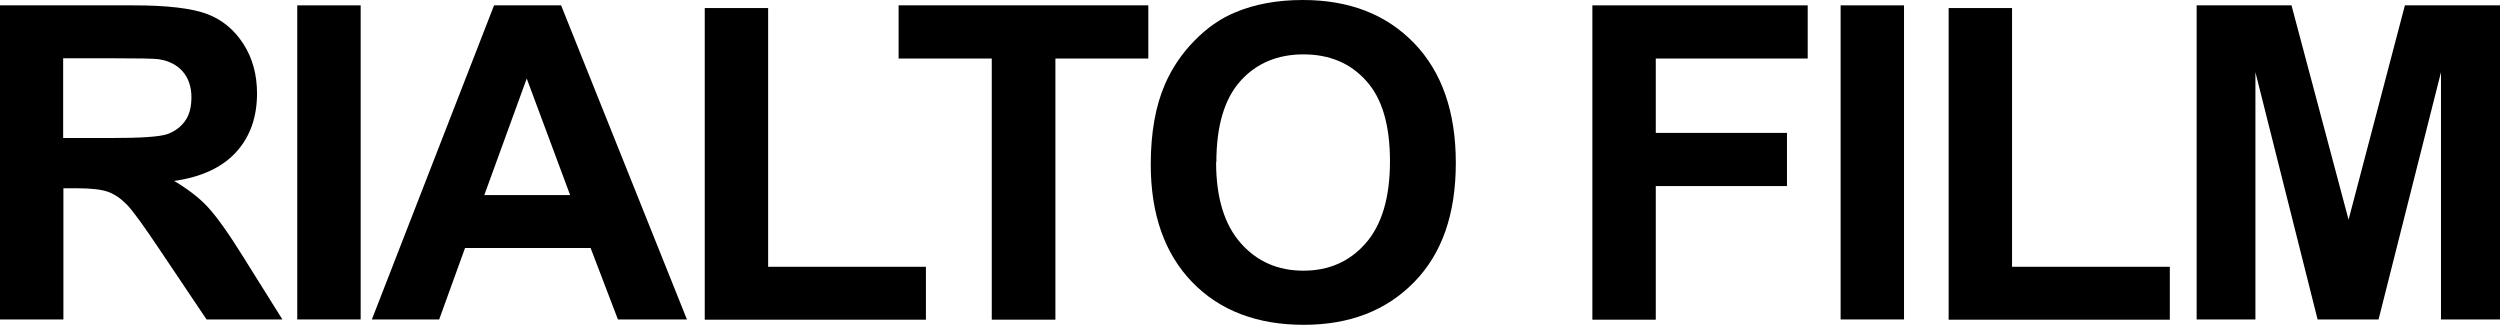 <?xml version="1.0" encoding="UTF-8"?>
<svg id="a" data-name="Ebene 1" xmlns="http://www.w3.org/2000/svg" viewBox="0 0 102.52 13.32">
  <path d="m0,13.1V.22h5.48c1.38,0,2.38.12,3,.35s1.12.64,1.5,1.23.56,1.27.56,2.03c0,.97-.28,1.77-.85,2.4s-1.42,1.03-2.55,1.19c.56.33,1.03.69,1.39,1.08s.86,1.09,1.48,2.09l1.57,2.51h-3.11l-1.88-2.8c-.67-1-1.12-1.63-1.37-1.89s-.51-.44-.78-.54-.71-.15-1.31-.15h-.53v5.38H0Zm2.6-7.44h1.92c1.25,0,2.03-.05,2.34-.16s.55-.29.73-.54.26-.58.26-.97c0-.43-.12-.78-.35-1.05s-.56-.44-.98-.51c-.21-.03-.84-.04-1.9-.04h-2.03v3.27Z"/>
  <path d="m12.19,13.1V.22h2.6v12.88h-2.6Z"/>
  <path d="m28.17,13.1h-2.83l-1.12-2.93h-5.15l-1.06,2.93h-2.76L20.26.22h2.75l5.16,12.88Zm-4.79-5.1l-1.78-4.78-1.74,4.78h3.52Z"/>
  <path d="m28.9,13.1V.33h2.6v10.61h6.47v2.17h-9.07Z"/>
  <path d="m40.67,13.1V2.4h-3.82V.22h10.24v2.18h-3.81v10.71h-2.6Z"/>
  <path d="m47.19,6.74c0-1.31.2-2.41.59-3.3.29-.66.69-1.25,1.2-1.77s1.06-.91,1.67-1.16c.8-.34,1.73-.51,2.78-.51,1.9,0,3.42.59,4.56,1.77,1.14,1.18,1.71,2.82,1.71,4.91s-.56,3.71-1.7,4.88-2.64,1.76-4.54,1.76-3.44-.58-4.57-1.75-1.7-2.78-1.7-4.83Zm2.68-.09c0,1.46.34,2.56,1.01,3.32s1.53,1.13,2.57,1.13,1.89-.37,2.55-1.12c.66-.75,1-1.87,1-3.36s-.32-2.58-.97-3.3c-.65-.73-1.51-1.09-2.58-1.09s-1.94.37-2.59,1.1-.98,1.84-.98,3.33Z"/>
  <path d="m65.3,13.1V.22h8.83v2.18h-6.23v3.05h5.38v2.18h-5.38v5.48h-2.6Z"/>
  <path d="m75.48,13.1V.22h2.6v12.88h-2.6Z"/>
  <path d="m79.91,13.1V.33h2.6v10.61h6.47v2.17h-9.07Z"/>
  <path d="m90.08,13.1V.22h3.89l2.34,8.79L98.62.22h3.9v12.88h-2.42V2.96l-2.56,10.14h-2.5l-2.55-10.14v10.14h-2.42Z"/>
</svg>
